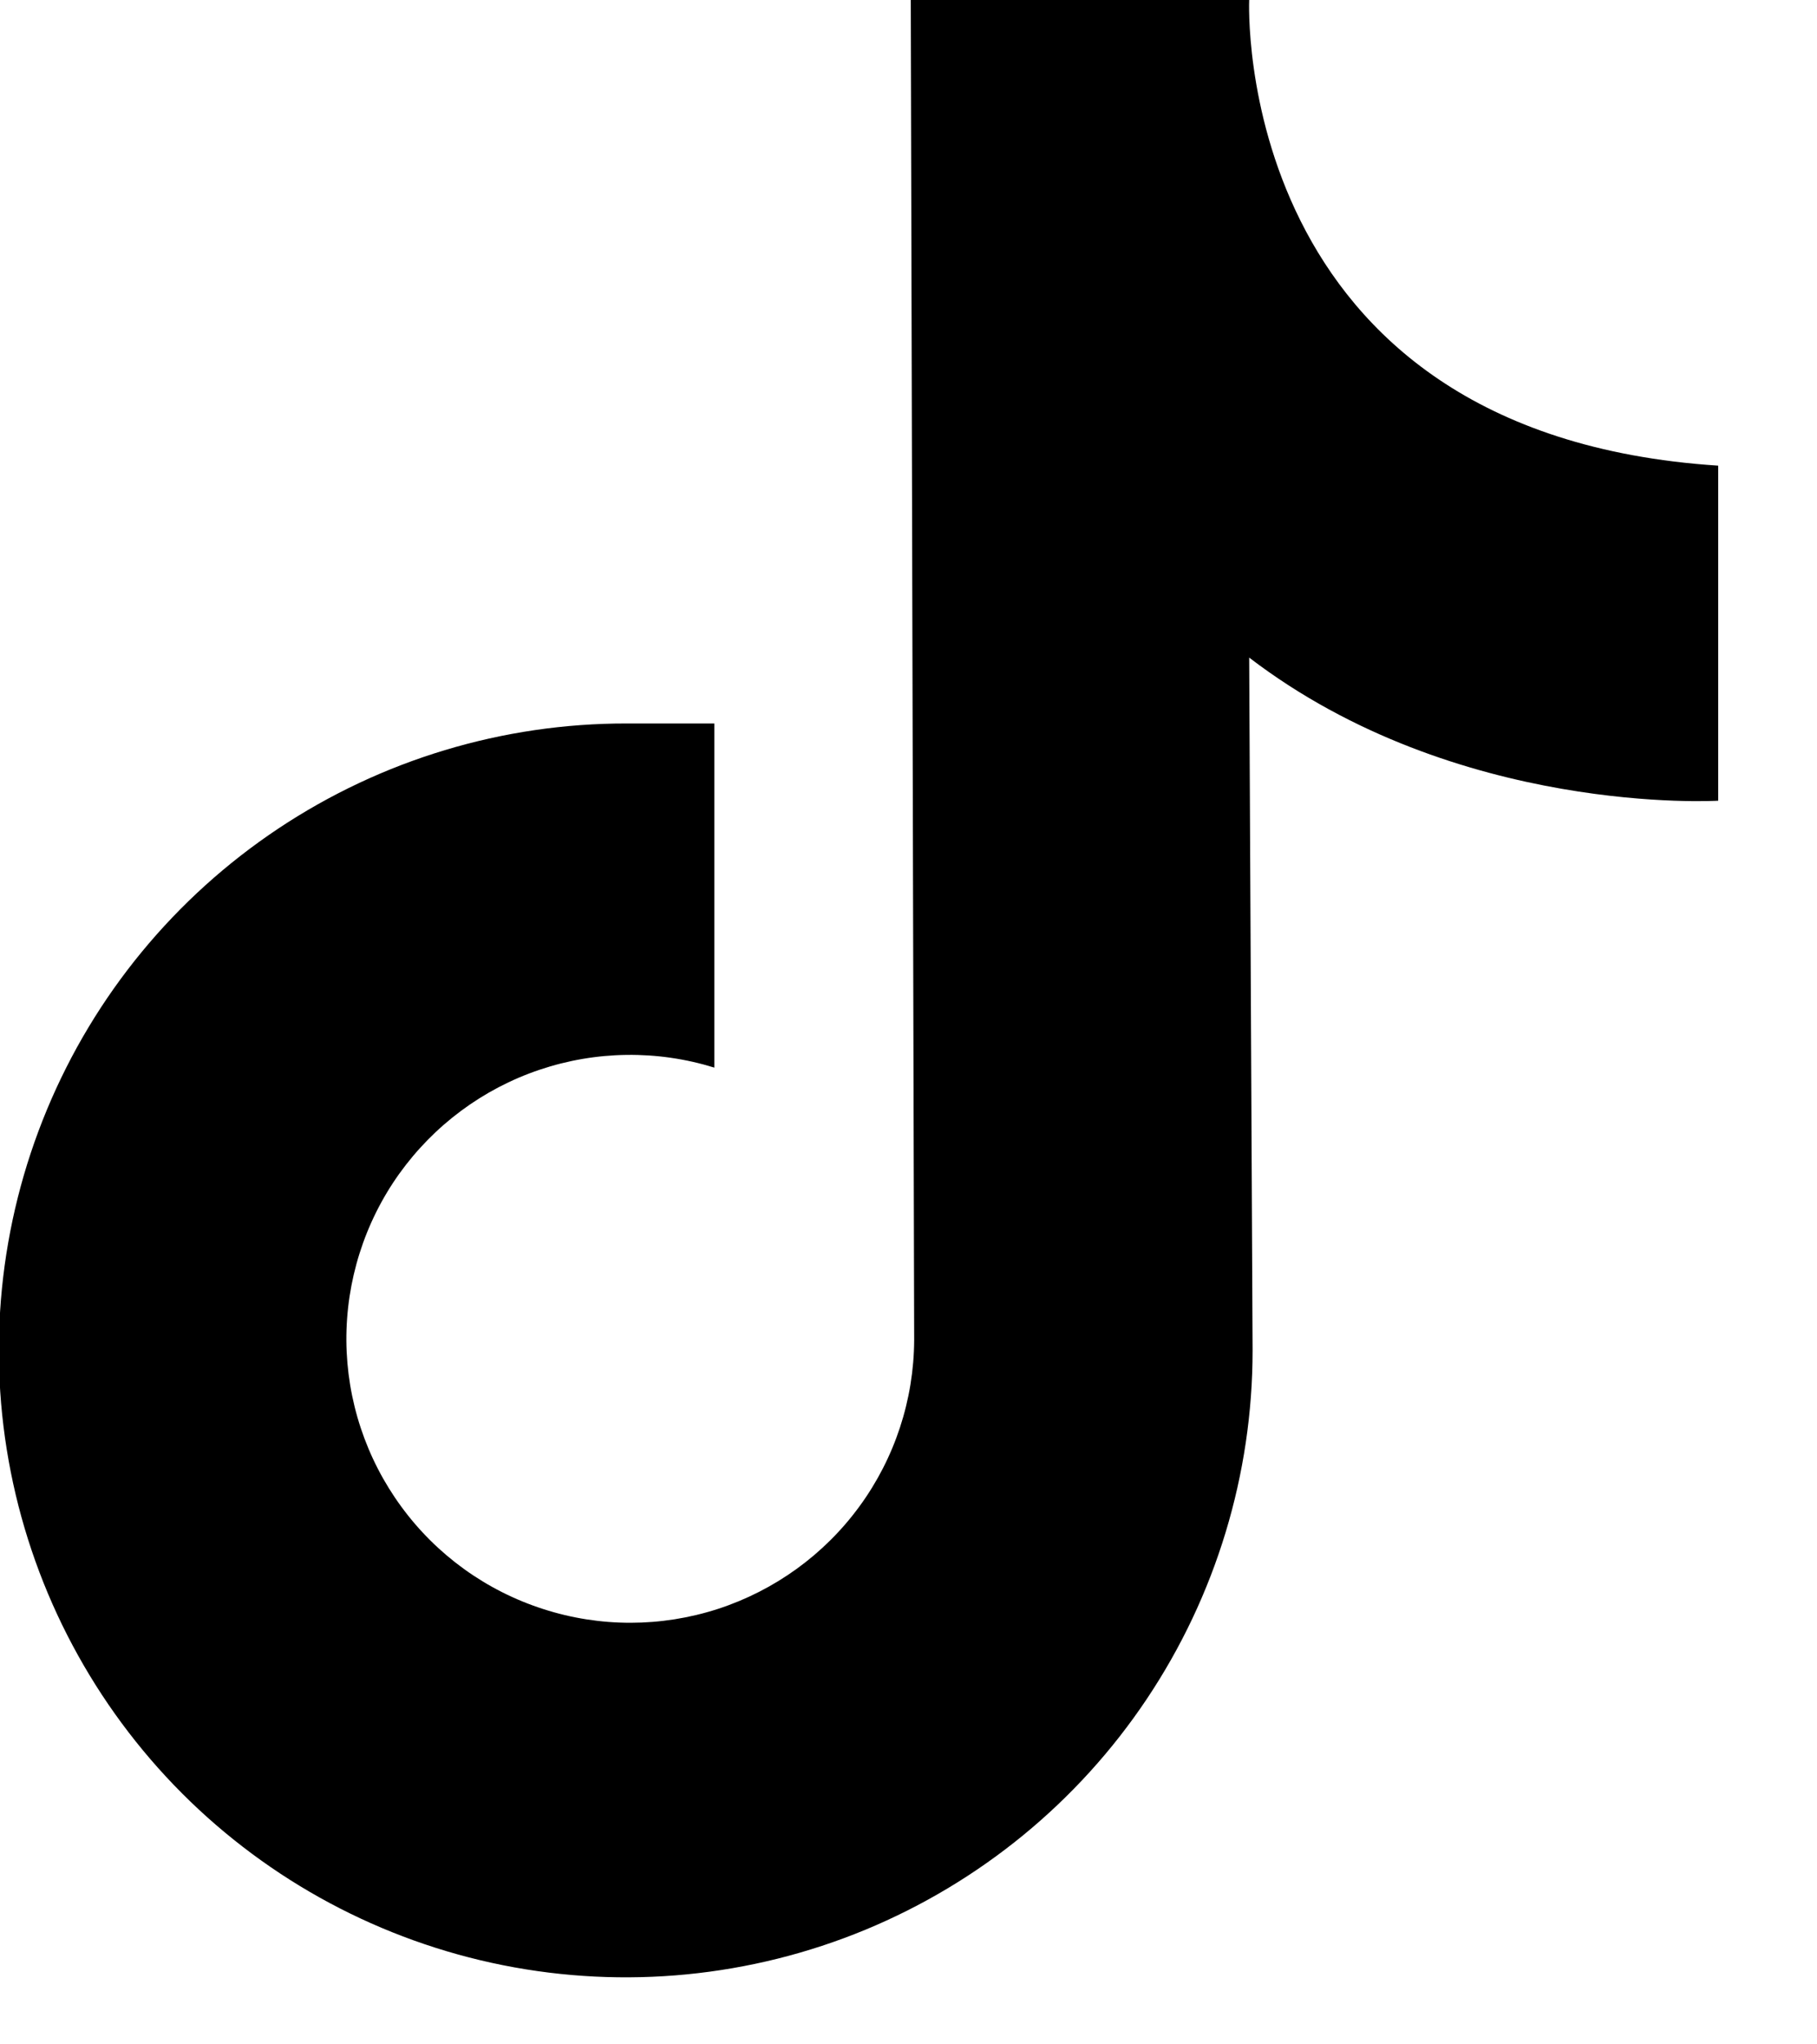 <svg width="16" height="18" viewBox="0 0 16 18" fill="none" xmlns="http://www.w3.org/2000/svg">
<g clip-path="url(#clip0_1305_176)">
<path d="M8.02 0H11C11 0 10.83 3.82 15.13 4.1V7.05C15.13 7.05 12.83 7.19 11 5.79L11.03 11.89C11.03 12.982 10.706 14.05 10.099 14.958C9.492 15.866 8.629 16.573 7.62 16.991C6.611 17.408 5.5 17.517 4.429 17.303C3.358 17.089 2.375 16.563 1.603 15.79C0.832 15.017 0.307 14.032 0.095 12.961C-0.117 11.889 -0.006 10.779 0.413 9.771C0.832 8.762 1.541 7.901 2.451 7.295C3.36 6.69 4.428 6.368 5.52 6.37H6.29V9.4C5.788 9.244 5.249 9.251 4.751 9.419C4.252 9.587 3.82 9.909 3.514 10.337C3.209 10.765 3.047 11.279 3.05 11.805C3.054 12.331 3.223 12.842 3.534 13.266C3.845 13.691 4.282 14.006 4.783 14.167C5.283 14.329 5.822 14.328 6.322 14.166C6.822 14.003 7.259 13.687 7.569 13.262C7.879 12.838 8.047 12.326 8.05 11.8L8.02 0Z" fill="black"/>
</g>
<defs>
<clipPath id="clip0_1305_176">
<rect width="16" height="18" fill="white"/>
</clipPath>
</defs>
</svg>
